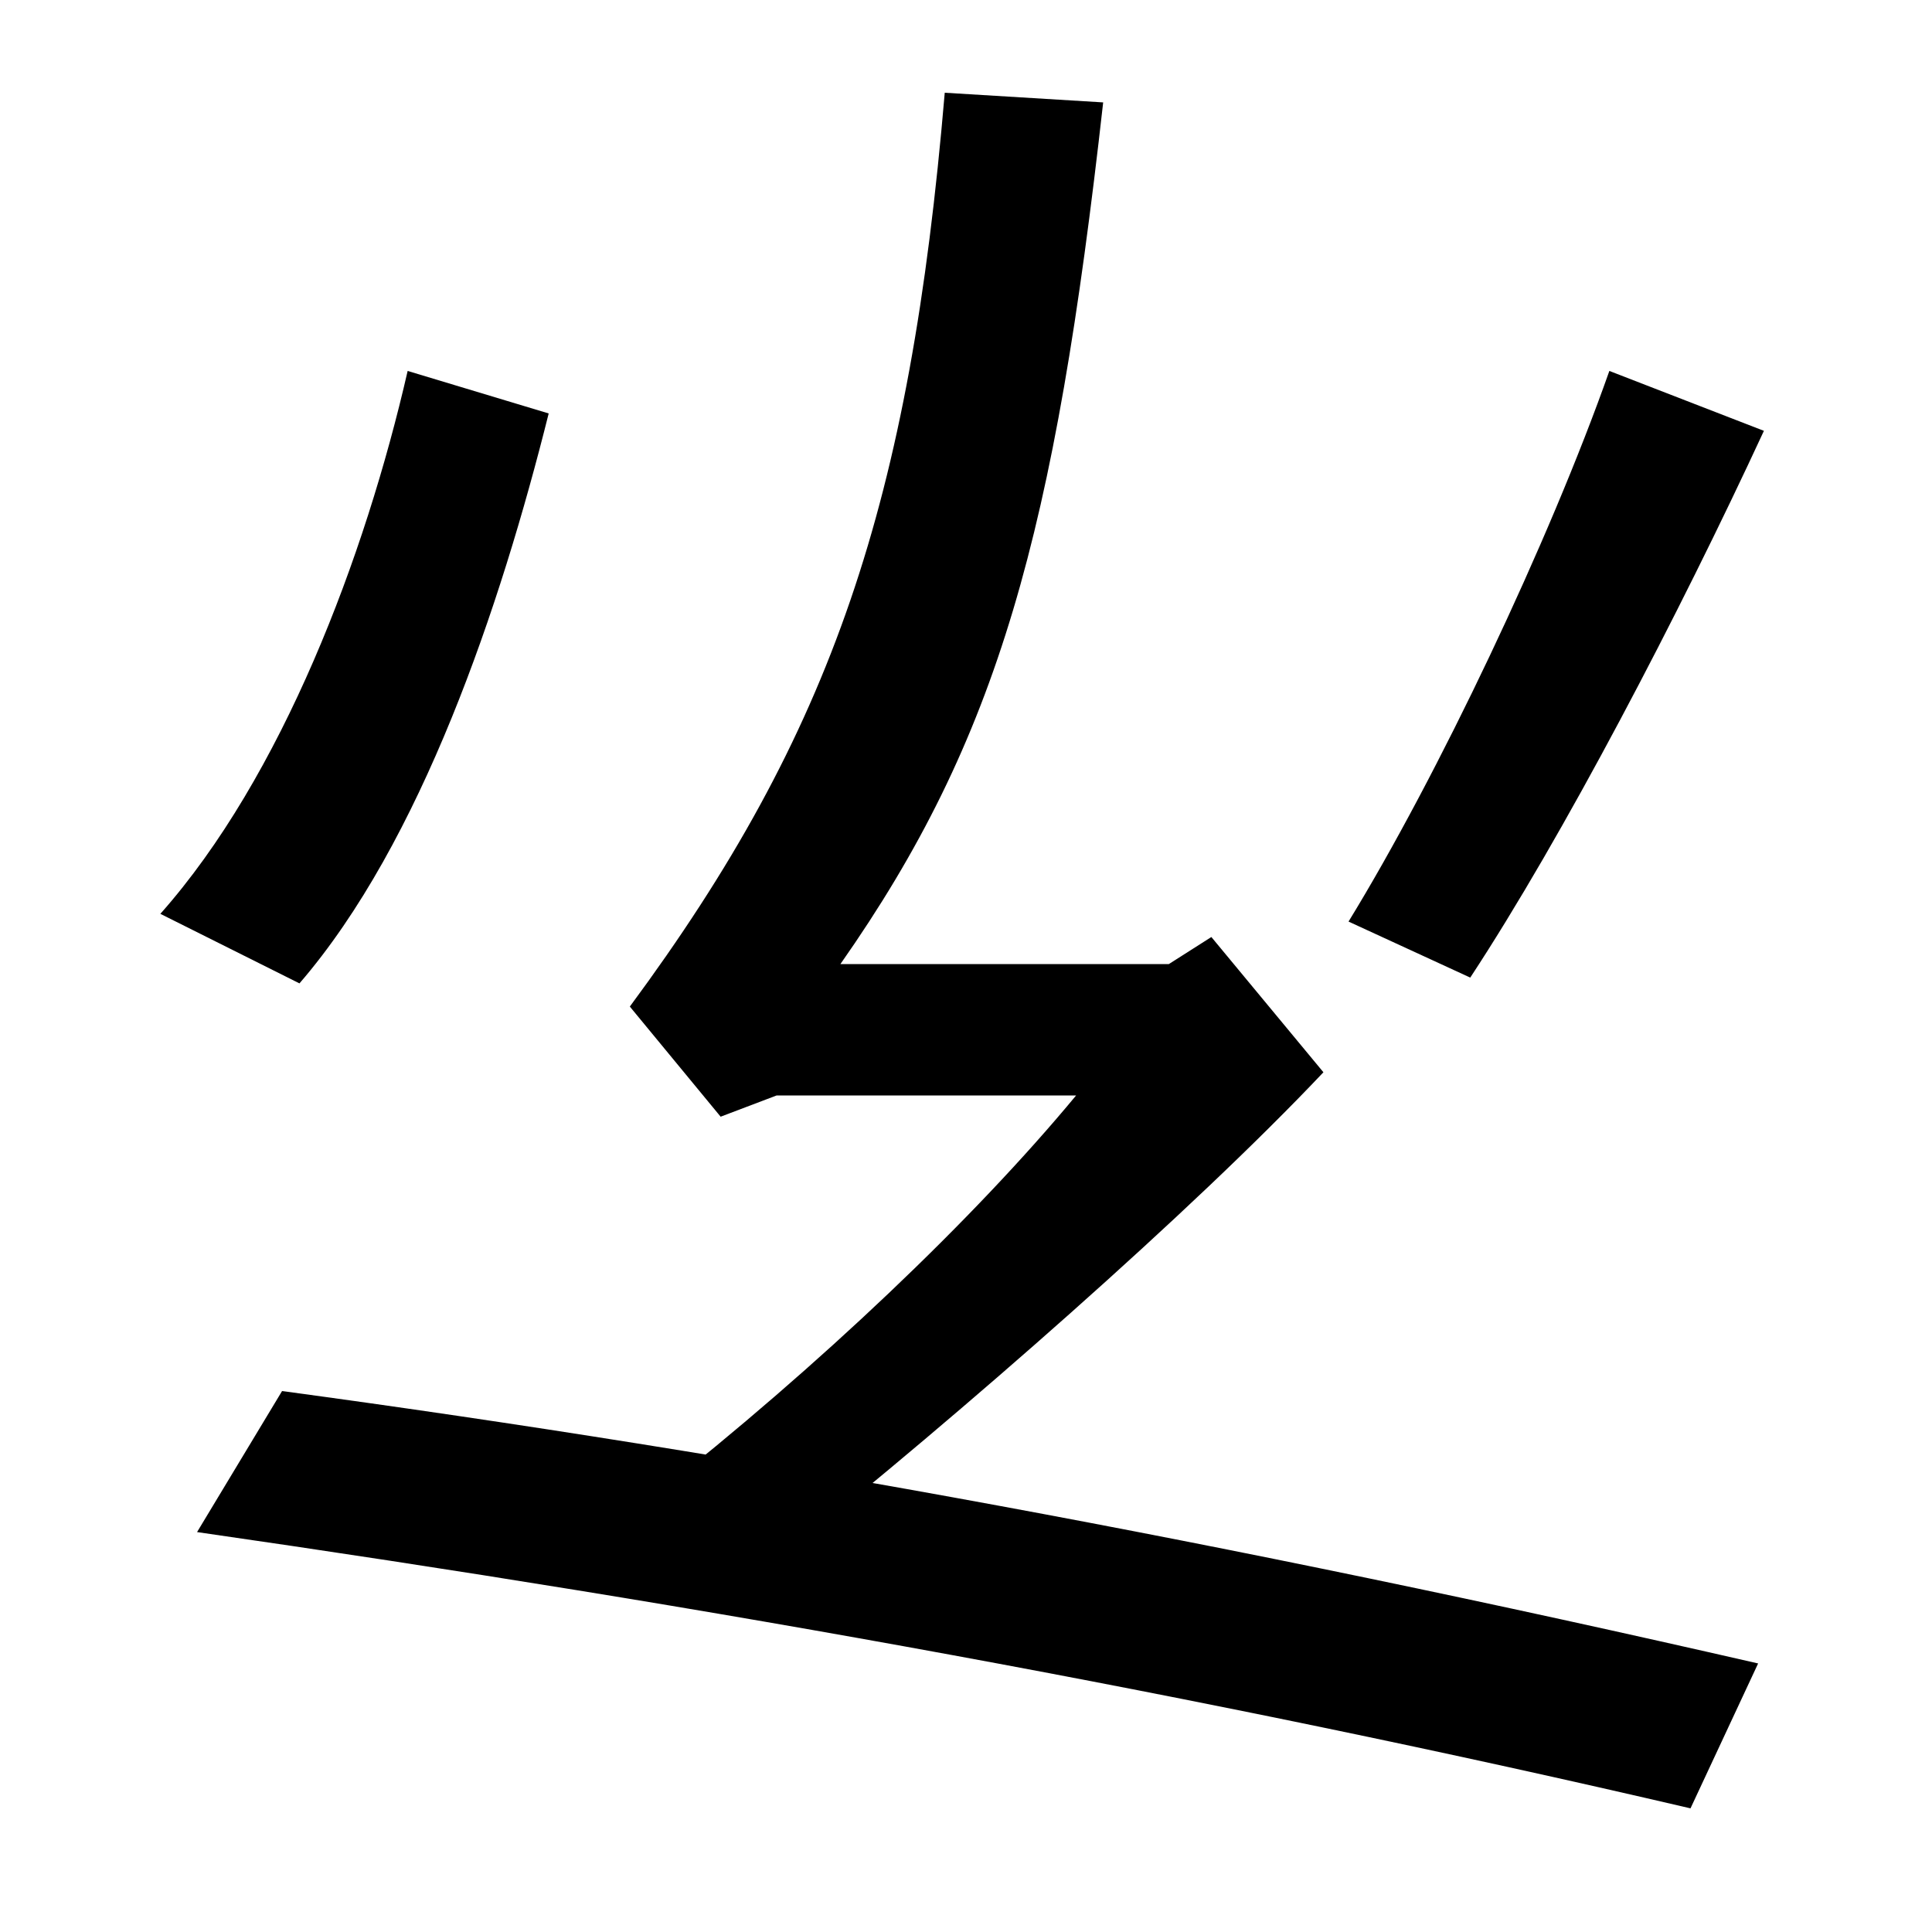 <svg xmlns="http://www.w3.org/2000/svg" width="1000" height="1000"><path d="M339 106 407 76C497 148 617 253 685 325L627 395L605 381H435C517 498 546 604 571 827L489 832C471 620 431 501 326 359L373 302L402 313H557C504 249 424 173 339 106ZM875 -56 910 19C635 82 390 127 146 160L102 87C366 49 622 3 875 -56ZM83 407 155 371C218 444 259 566 284 666L211 688C189 592 146 478 83 407ZM698 403 761 374C809 447 869 562 913 657L833 688C802 600 744 478 698 403Z" transform="translate(0, 880) scale(1,-1)" /></svg>